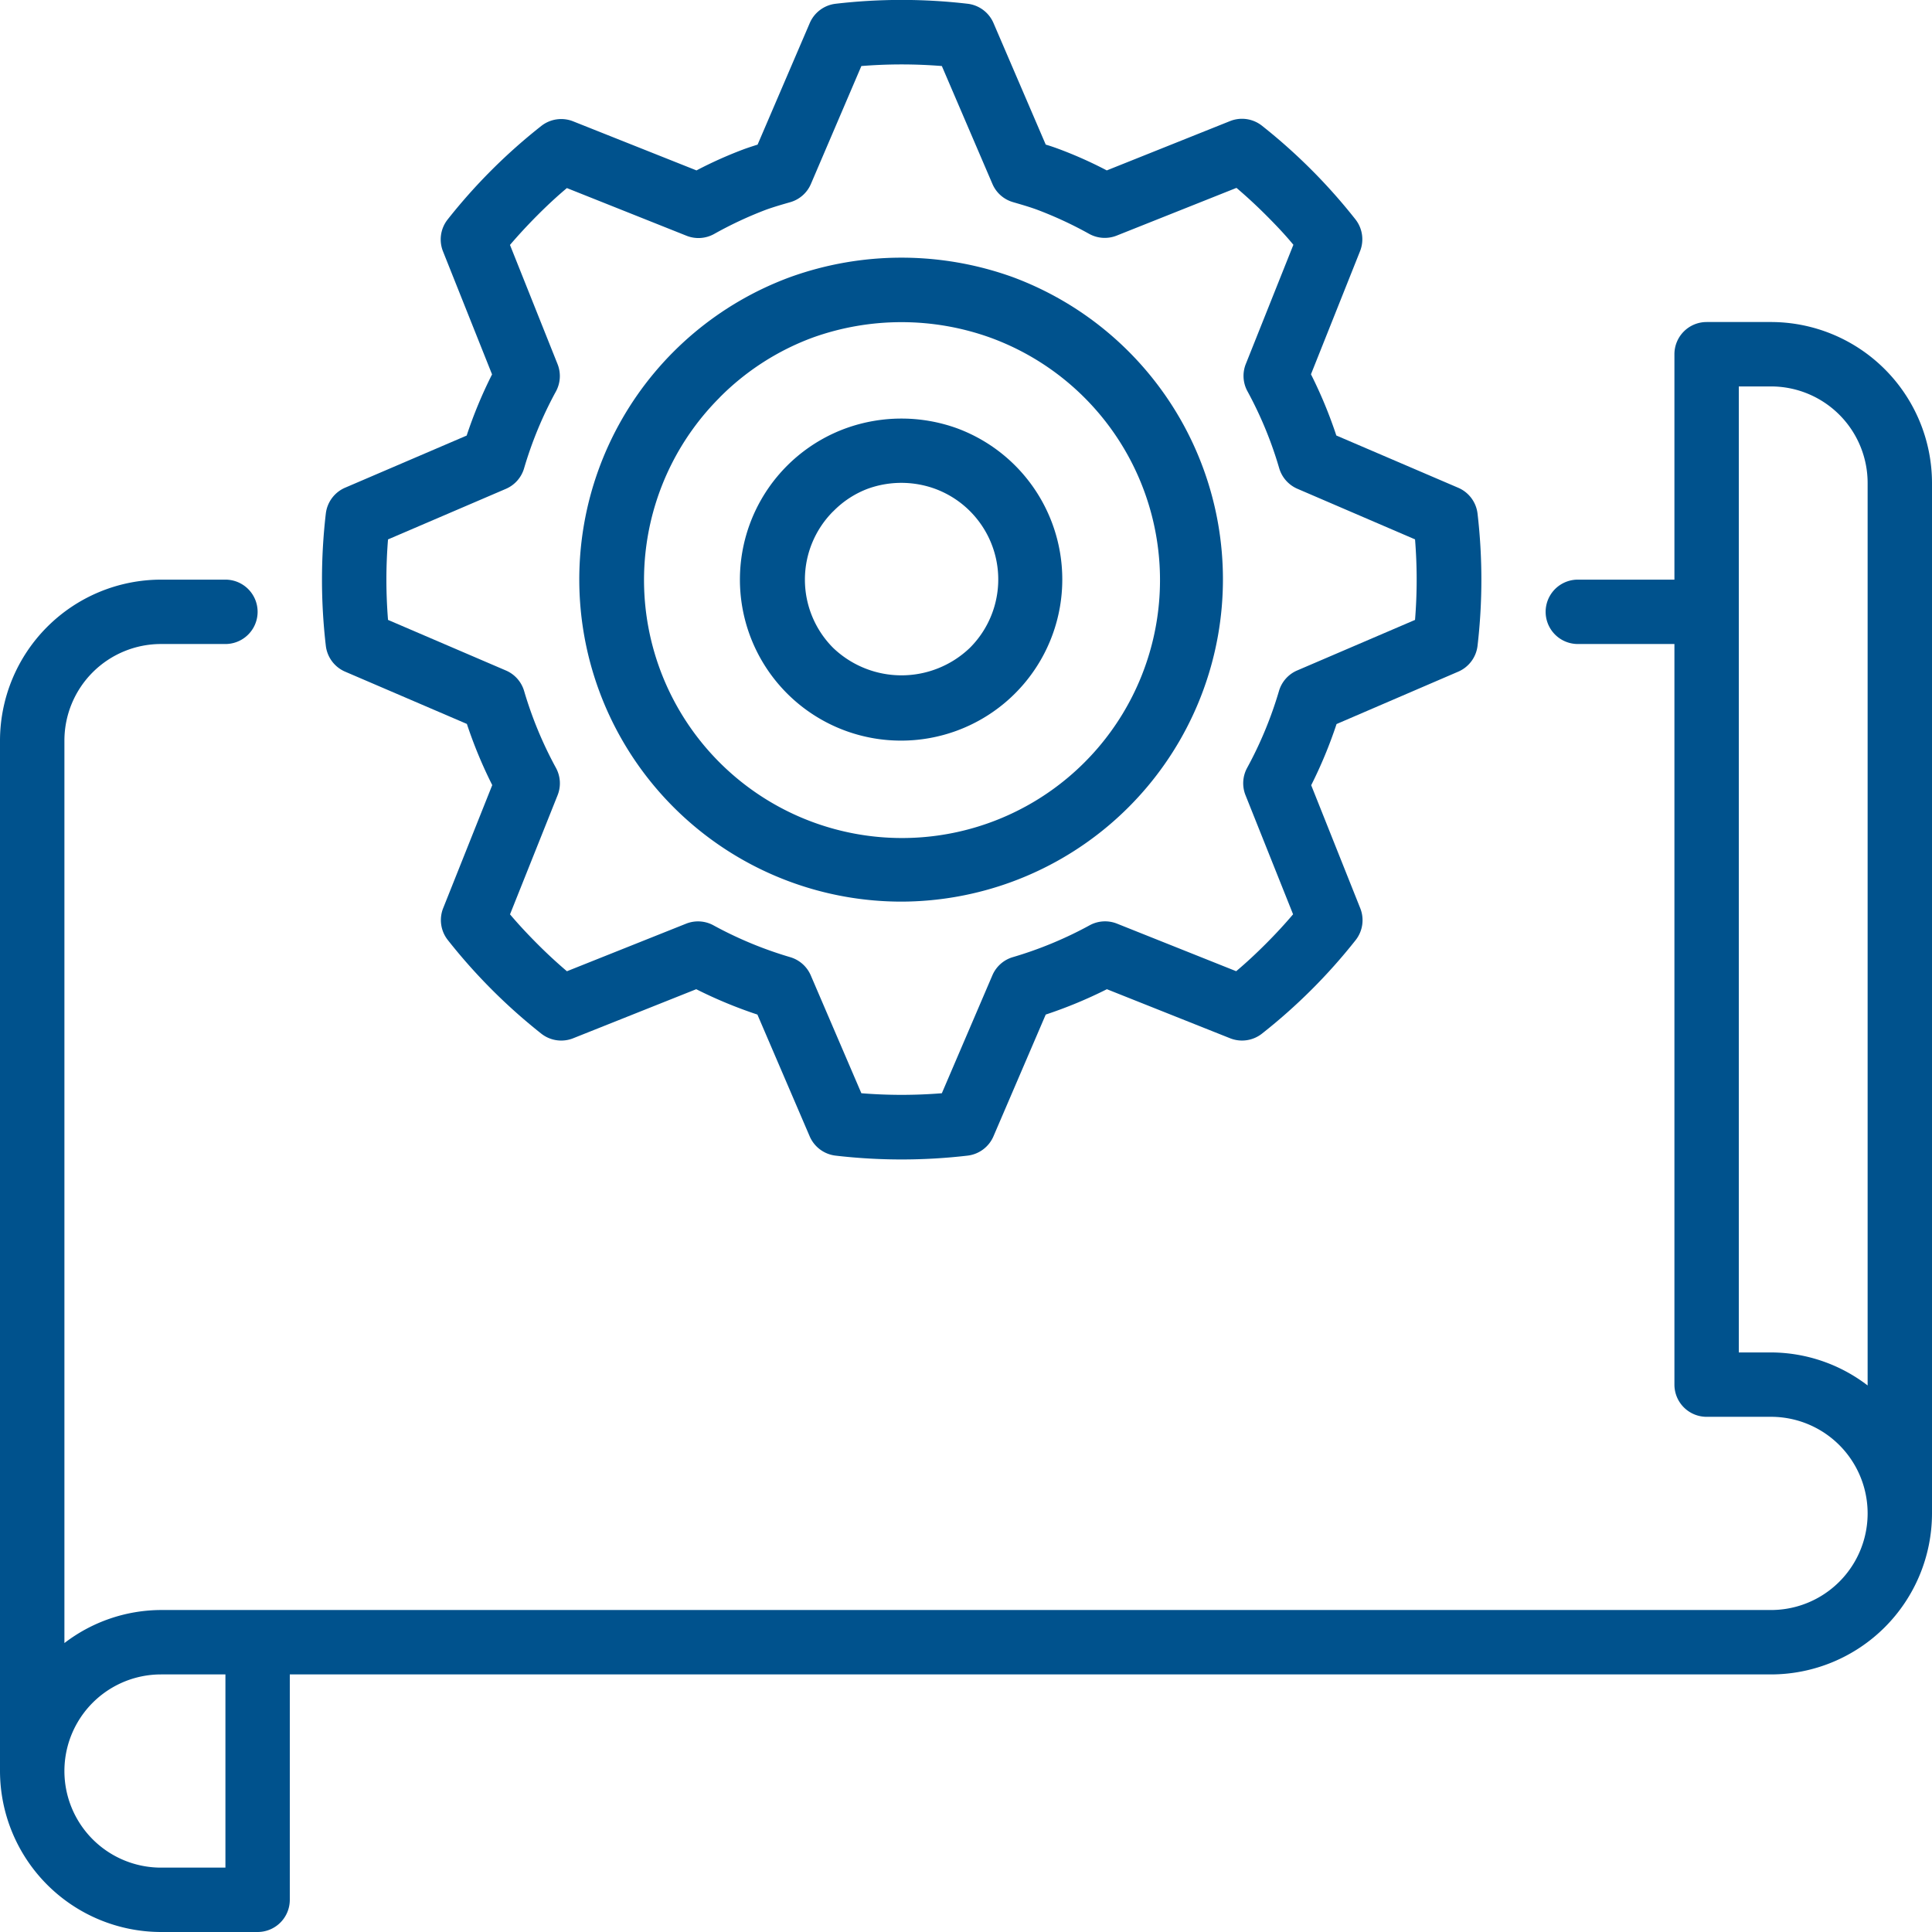 <?xml version="1.0" encoding="UTF-8"?>
<svg xmlns="http://www.w3.org/2000/svg" viewBox="0 0 512 512.01">
  <title>038-planning-1</title>
  <g>
    <path d="M469.34,85.34H452.27a8.53,8.53,0,0,0-8.53,8.54v59.73h-25.6a8.53,8.53,0,1,0,0,17.06h25.6V366.94a8.53,8.53,0,0,0,8.53,8.53h17.07a25.6,25.6,0,1,1,0,51.2H42.67a42.27,42.27,0,0,0-25.6,8.76V196.27a25.6,25.6,0,0,1,25.6-25.6H59.74a8.53,8.53,0,1,0,0-17.06H42.67A42.72,42.72,0,0,0,0,196.28V469.34A42.73,42.73,0,0,0,42.67,512h25.6a8.53,8.53,0,0,0,8.53-8.53V443.74H469.34A42.71,42.71,0,0,0,512,401.08V128A42.71,42.71,0,0,0,469.34,85.34ZM59.74,494.94H42.67a25.6,25.6,0,0,1,0-51.2H59.74Zm435.2-127.78a42.26,42.26,0,0,0-25.6-8.75H460.8v-256h8.54a25.6,25.6,0,0,1,25.6,25.6Z" transform="translate(0 0)" fill="#00528d"></path>
    <path d="M238.94,238.94A85.42,85.42,0,0,0,268.29,73.4a87,87,0,0,0-58.79,0,85.38,85.38,0,0,0,29.44,165.54ZM190.7,105.35v0a67.84,67.84,0,0,1,24.66-15.88,69.68,69.68,0,0,1,47.07,0,68.37,68.37,0,1,1-71.73,15.9Z" transform="translate(0 0)" fill="#00528d"></path>
    <path d="M238.94,196.27a42.71,42.71,0,0,0,14.65-82.78,43.38,43.38,0,0,0-29.39,0,42.67,42.67,0,0,0,14.74,82.78ZM220.83,135.5h0a25.18,25.18,0,0,1,9.2-6,26.15,26.15,0,0,1,17.67,0A25.6,25.6,0,0,1,257,171.71a26.18,26.18,0,0,1-36.19,0,25.6,25.6,0,0,1,0-36.21Z" transform="translate(0 0)" fill="#00528d"></path>
    <path d="M91.47,178l32.26,13.85a120,120,0,0,0,6.72,16.21l-13,32.6a8.54,8.54,0,0,0,1.21,8.44,150.21,150.21,0,0,0,24.8,24.84,8.54,8.54,0,0,0,8.44,1.21l32.61-13a120,120,0,0,0,16.21,6.72l13.85,32.26a8.55,8.55,0,0,0,6.83,5.12,151.06,151.06,0,0,0,35.05,0,8.55,8.55,0,0,0,6.83-5.12l13.85-32.26a120,120,0,0,0,16.21-6.72l32.65,13a8.54,8.54,0,0,0,8.44-1.22,149.44,149.44,0,0,0,24.84-24.8,8.54,8.54,0,0,0,1.21-8.44l-13-32.6a120,120,0,0,0,6.72-16.21L386.44,178a8.55,8.55,0,0,0,5.12-6.83,151.41,151.41,0,0,0,0-35.09,8.54,8.54,0,0,0-5.12-6.82l-32.3-13.85a119.64,119.64,0,0,0-6.72-16.22l13-32.61a8.54,8.54,0,0,0-1.21-8.44,150.21,150.21,0,0,0-24.8-24.84A8.54,8.54,0,0,0,326,32.08L293.31,45.16a110.82,110.82,0,0,0-12.59-5.63c-1.19-.44-2.39-.86-3.59-1.21L263.3,6.14A8.55,8.55,0,0,0,256.47,1a151.06,151.06,0,0,0-35.05,0,8.55,8.55,0,0,0-6.83,5.12L200.77,38.33c-1.22.38-2.44.78-3.66,1.22a110.6,110.6,0,0,0-12.53,5.61l-32.68-13a8.54,8.54,0,0,0-8.44,1.21,149.12,149.12,0,0,0-24.84,24.81,8.54,8.54,0,0,0-1.22,8.44l13,32.6a118.82,118.82,0,0,0-6.73,16.21L91.47,129.24a8.55,8.55,0,0,0-5.12,6.83,151.41,151.41,0,0,0,0,35.09A8.55,8.55,0,0,0,91.47,178Zm11.36-35.05,31.24-13.4a8.54,8.54,0,0,0,4.82-5.45,103.36,103.36,0,0,1,8.43-20.35,8.53,8.53,0,0,0,.44-7.25L135.15,64.91c2.28-2.67,4.71-5.29,7.24-7.83s5.17-5,7.84-7.24l31.69,12.63a8.54,8.54,0,0,0,7.27-.43A102.63,102.63,0,0,1,203,55.58c2.11-.76,4.27-1.38,6.43-2a8.5,8.5,0,0,0,5.47-4.83L228.27,17.5a133.25,133.25,0,0,1,21.33,0L263,48.74a8.5,8.5,0,0,0,5.47,4.83c2.15.63,4.32,1.25,6.36,2A103.08,103.08,0,0,1,288.68,62a8.54,8.54,0,0,0,7.27.43l31.73-12.64c2.67,2.27,5.3,4.7,7.84,7.24s5,5.12,7.24,7.84l-12.6,31.57a8.5,8.5,0,0,0,.43,7.25A102.76,102.76,0,0,1,339,124.08a8.57,8.57,0,0,0,4.82,5.45L375,142.94c.28,3.5.43,7.08.43,10.67s-.15,7.17-.43,10.67l-31.24,13.4a8.52,8.52,0,0,0-4.82,5.45,103.61,103.61,0,0,1-8.43,20.35,8.53,8.53,0,0,0-.44,7.25l12.61,31.57c-2.27,2.68-4.7,5.3-7.24,7.84s-5.17,5-7.84,7.24l-31.57-12.6a8.52,8.52,0,0,0-7.26.43,103.14,103.14,0,0,1-20.35,8.44,8.51,8.51,0,0,0-5.43,4.82L249.6,289.72a133.25,133.25,0,0,1-21.33,0l-13.41-31.24a8.55,8.55,0,0,0-5.44-4.82,103.39,103.39,0,0,1-20.35-8.44,8.52,8.52,0,0,0-7.26-.43l-31.57,12.6c-2.67-2.27-5.3-4.7-7.83-7.24s-5-5.17-7.25-7.84l12.61-31.57a8.53,8.53,0,0,0-.44-7.25,103.44,103.44,0,0,1-8.43-20.36,8.53,8.53,0,0,0-4.82-5.44l-31.25-13.41c-.28-3.5-.43-7.08-.43-10.67S102.55,146.44,102.83,142.94Z" transform="translate(0 0)" fill="#00528d"></path>
  </g>
</svg>
